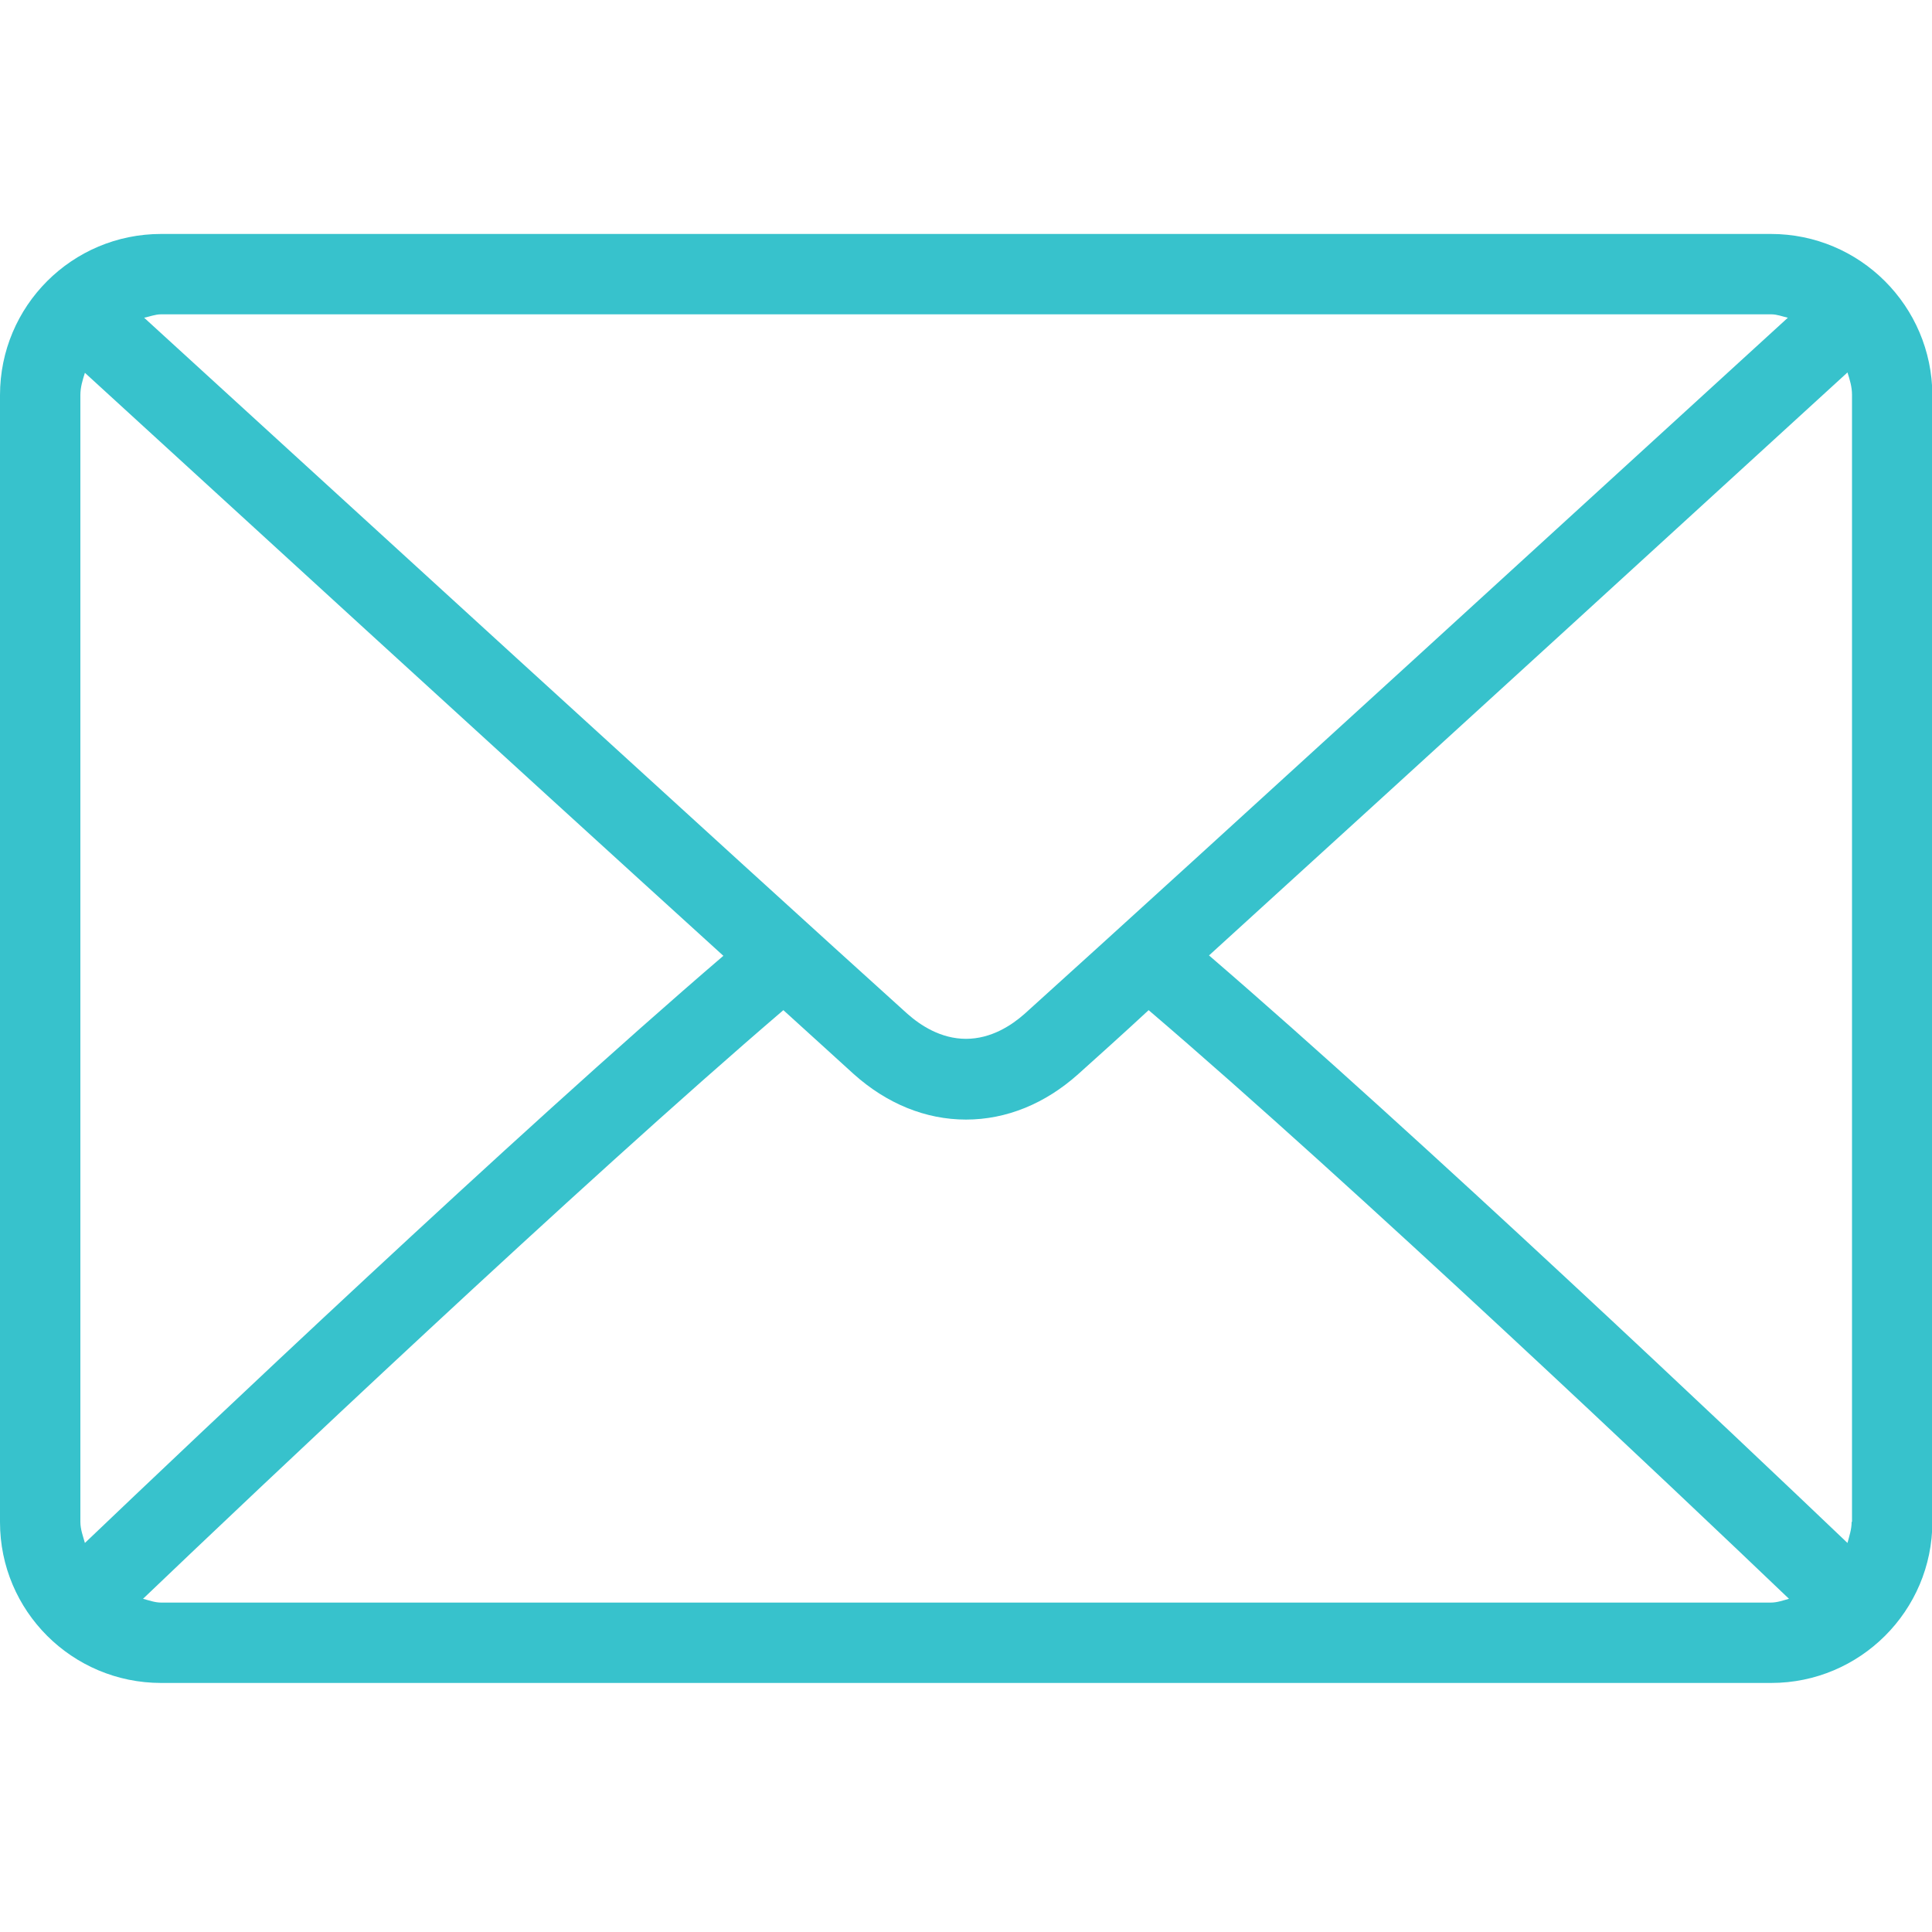 <svg xmlns="http://www.w3.org/2000/svg" xmlns:xlink="http://www.w3.org/1999/xlink" id="Layer_1" x="0px" y="0px" viewBox="0 0 512 512" style="enable-background:new 0 0 512 512;" xml:space="preserve">
<style type="text/css">
	.st0{fill:#37C2CC;}
</style>
<g>
	<g>
		<path class="st0" d="M469.3,62H42.7C19.1,62,0,81.1,0,104.7v298.7C0,426.9,19.1,446,42.7,446h426.7c23.5,0,42.7-19.1,42.7-42.7    V104.7C512,81.1,492.9,62,469.3,62z M42.7,83.3h426.7c1.6,0,3,0.6,4.4,0.9C436.8,118,314.3,230.1,271.5,268.7    c-3.4,3-8.8,6.6-15.5,6.6s-12.1-3.6-15.5-6.6C197.7,230.1,75.2,118,38.2,84.2C39.7,83.9,41.1,83.3,42.7,83.3z M21.3,403.3V104.7    c0-2.1,0.6-4,1.2-5.9c28.3,25.9,113.7,104.1,169.2,154.5C136.4,300.7,51,381.7,22.5,408.9C22,407.1,21.3,405.3,21.3,403.3z     M469.3,424.7H42.7c-1.7,0-3.2-0.6-4.8-1c29.4-28.1,115.5-109.6,169.7-156c7.1,6.4,13.5,12.3,18.6,16.9    c8.8,7.9,19.1,12.1,29.8,12.1s21-4.2,29.8-12.1c5.1-4.6,11.6-10.4,18.6-16.9c54.3,46.4,140.3,127.9,169.7,156    C472.6,424.1,471,424.7,469.3,424.7z M490.7,403.3c0,2-0.6,3.7-1.1,5.6c-28.5-27.2-114-108.2-169.2-155.7    c55.4-50.4,140.9-128.6,169.2-154.5c0.6,1.9,1.2,3.8,1.2,5.9V403.3z"></path>
	</g>
</g>
</svg>